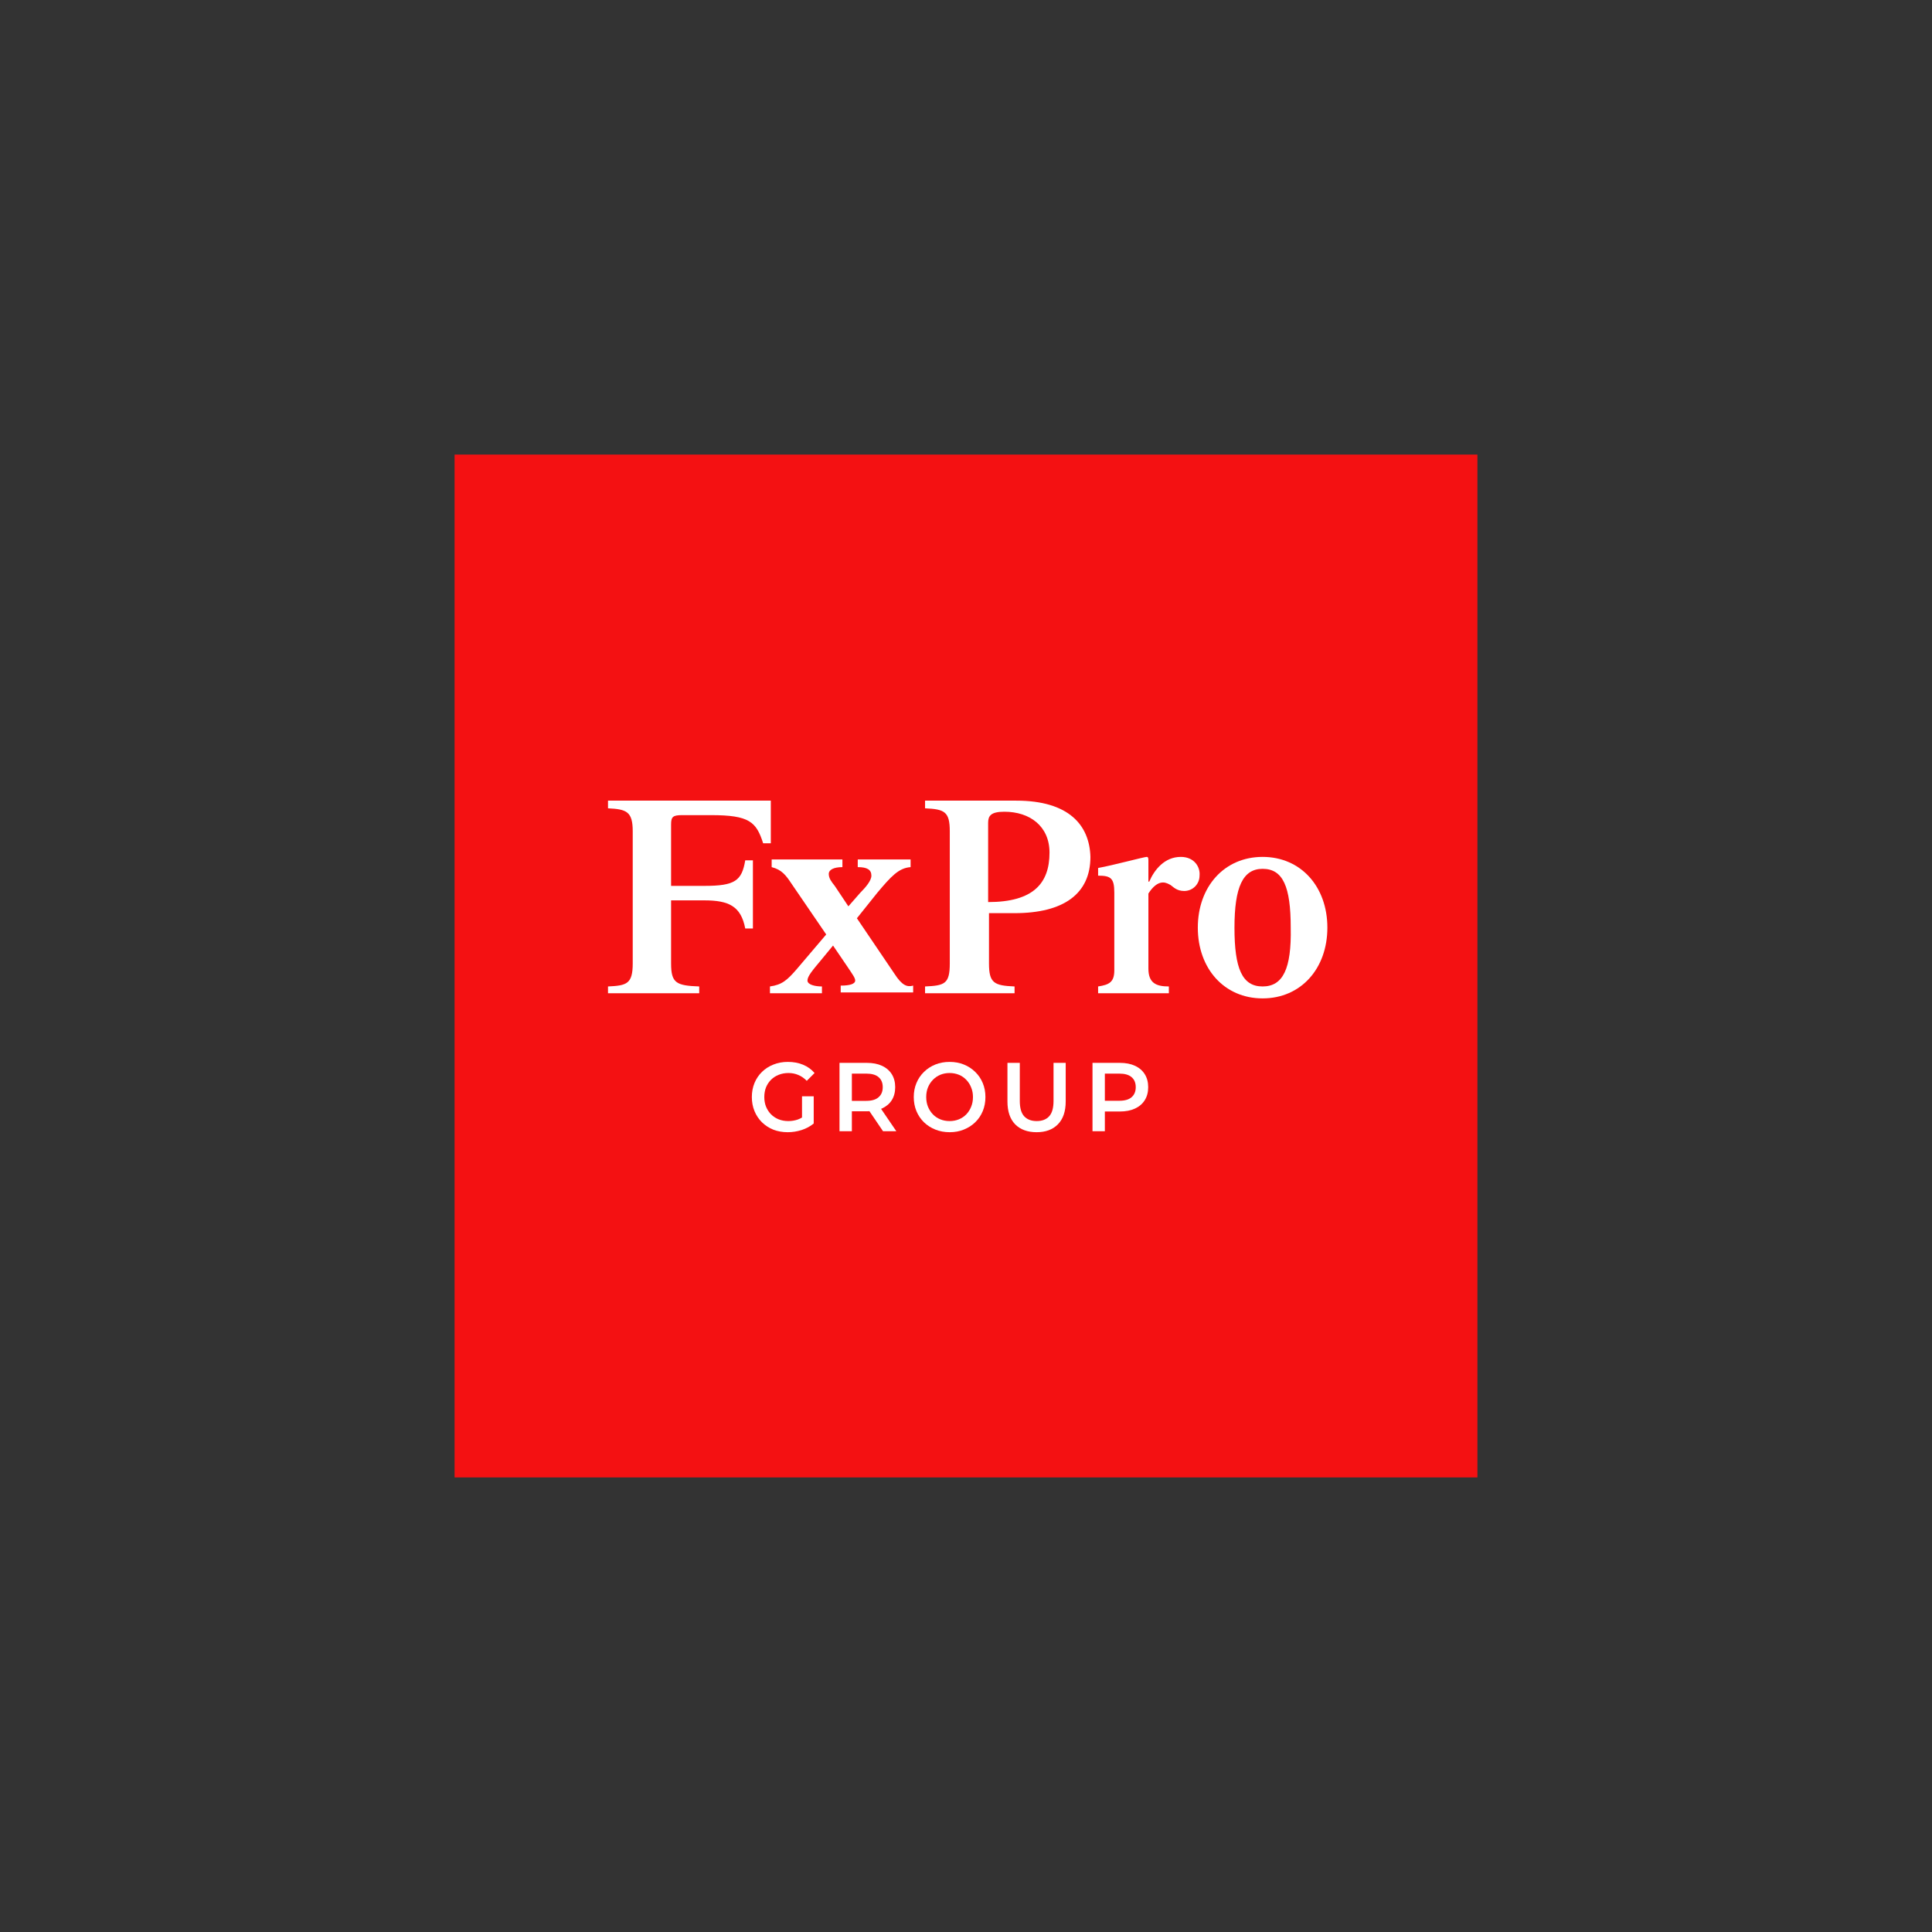 <svg width="170" height="170" viewBox="0 0 170 170" fill="none" xmlns="http://www.w3.org/2000/svg">
<rect x="0" y="0" width="170" height="170" fill="#333333" stroke="none"/>
<path d="M130 40H40V130H130V40Z" fill="#F41112"/>
<path d="M67.825 70.45H53.5V71.125C55.15 71.2 55.675 71.425 55.675 73.15V84.775C55.675 86.575 55.15 86.725 53.5 86.8V87.4H61.525V86.8C59.5 86.725 59.05 86.5 59.05 84.775V79.225H61.975C64.15 79.225 65.2 79.75 65.575 81.7H66.25V75.7H65.575C65.275 77.5 64.675 77.95 61.975 77.95H59.05V72.55C59.05 71.875 59.2 71.725 60.025 71.725H62.575C65.95 71.725 66.55 72.325 67.15 74.2H67.825V70.45Z" fill="white"/>
<path d="M78.7 85.675L75.4 80.8L77.2 78.55C78.4 77.125 79.075 76.375 80.125 76.3V75.625H75.475V76.3C76.3 76.3 76.675 76.525 76.675 77.05C76.675 77.5 76.15 78.1 75.7 78.55L74.65 79.75L73.45 77.95C73.15 77.575 72.925 77.275 72.925 76.9C72.925 76.525 73.375 76.3 74.125 76.3V75.625H67.9V76.3C68.8 76.525 69.175 77.05 69.625 77.725L72.7 82.225L70.15 85.225C69.25 86.275 68.8 86.65 67.75 86.8V87.4H72.325V86.8C71.725 86.8 71.05 86.65 71.05 86.275C71.05 85.9 71.5 85.375 72.25 84.475L73.3 83.2L74.575 85.075C75.025 85.75 75.25 86.05 75.25 86.275C75.25 86.575 74.8 86.725 73.975 86.725V87.325H80.35V86.725C79.825 86.875 79.375 86.725 78.7 85.675Z" fill="white"/>
<path d="M89.423 70.45H81.398V71.125C83.123 71.2 83.573 71.425 83.573 73.15V84.775C83.573 86.575 83.123 86.725 81.398 86.8V87.4H89.273V86.8C87.473 86.725 87.023 86.5 87.023 84.775V80.35H89.273C93.623 80.35 95.948 78.625 95.948 75.4C95.873 72.625 94.073 70.45 89.423 70.45ZM86.948 79.375V72.4C86.948 71.8 87.173 71.425 88.373 71.425C90.623 71.425 92.348 72.7 92.348 75.025C92.348 77.725 90.923 79.375 86.948 79.375Z" fill="white"/>
<path d="M103.9 75.4C102.475 75.4 101.575 76.525 101.125 77.575H101.05V75.775C101.05 75.55 101.05 75.4 100.9 75.4C100.675 75.4 97.9 76.15 96.625 76.375V77.05C97.75 77.05 98.05 77.275 98.05 78.55V85.375C98.05 86.425 97.6 86.65 96.625 86.8V87.4H102.85V86.8C101.725 86.8 101.05 86.5 101.05 85.225V78.625C101.425 78.025 101.875 77.65 102.325 77.65C102.625 77.65 102.85 77.8 103 77.875C103.225 78.025 103.525 78.4 104.2 78.4C104.95 78.4 105.55 77.8 105.55 77.05C105.625 76.3 105.1 75.4 103.9 75.4Z" fill="white"/>
<path d="M111.098 75.4C107.723 75.4 105.398 78.025 105.398 81.625C105.398 85.225 107.723 87.85 111.098 87.85C114.473 87.85 116.798 85.225 116.798 81.625C116.798 78.025 114.473 75.4 111.098 75.4ZM111.098 86.8C109.298 86.8 108.623 85.225 108.623 81.625C108.623 78.025 109.373 76.45 111.098 76.45C112.898 76.45 113.573 78.025 113.573 81.625C113.648 85.225 112.898 86.8 111.098 86.8Z" fill="white"/>
<path d="M69.309 99.625C68.852 99.625 68.431 99.55 68.046 99.402C67.667 99.247 67.335 99.032 67.051 98.757C66.767 98.476 66.546 98.147 66.39 97.769C66.234 97.391 66.156 96.978 66.156 96.531C66.156 96.084 66.234 95.672 66.39 95.294C66.546 94.916 66.767 94.589 67.051 94.314C67.341 94.033 67.678 93.819 68.063 93.669C68.447 93.515 68.868 93.438 69.325 93.438C69.822 93.438 70.267 93.521 70.663 93.687C71.065 93.853 71.402 94.096 71.675 94.417L70.989 95.105C70.761 94.87 70.513 94.698 70.245 94.589C69.983 94.475 69.693 94.417 69.376 94.417C69.069 94.417 68.785 94.469 68.523 94.572C68.261 94.675 68.035 94.821 67.845 95.01C67.656 95.199 67.508 95.423 67.402 95.68C67.302 95.938 67.252 96.222 67.252 96.531C67.252 96.835 67.302 97.116 67.402 97.373C67.508 97.631 67.656 97.858 67.845 98.052C68.035 98.241 68.258 98.388 68.514 98.491C68.771 98.594 69.055 98.645 69.367 98.645C69.657 98.645 69.936 98.6 70.203 98.508C70.477 98.41 70.736 98.25 70.981 98.027L71.6 98.86C71.293 99.112 70.936 99.304 70.529 99.436C70.128 99.562 69.721 99.625 69.309 99.625ZM70.571 98.714V96.463H71.6V98.86L70.571 98.714Z" fill="white"/>
<path d="M73.87 99.539V93.523H76.278C76.796 93.523 77.24 93.609 77.607 93.781C77.981 93.953 78.268 94.2 78.469 94.52C78.669 94.841 78.77 95.222 78.77 95.663C78.77 96.104 78.669 96.485 78.469 96.806C78.268 97.121 77.981 97.365 77.607 97.537C77.24 97.703 76.796 97.786 76.278 97.786H74.472L74.957 97.279V99.539H73.87ZM77.699 99.539L76.219 97.356H77.382L78.87 99.539H77.699ZM74.957 97.399L74.472 96.866H76.228C76.707 96.866 77.067 96.76 77.306 96.548C77.552 96.337 77.674 96.041 77.674 95.663C77.674 95.279 77.552 94.984 77.306 94.778C77.067 94.572 76.707 94.469 76.228 94.469H74.472L74.957 93.919V97.399Z" fill="white"/>
<path d="M83.565 99.625C83.108 99.625 82.687 99.548 82.302 99.393C81.917 99.238 81.583 99.023 81.299 98.748C81.014 98.468 80.794 98.141 80.638 97.769C80.482 97.391 80.404 96.978 80.404 96.531C80.404 96.084 80.482 95.675 80.638 95.302C80.794 94.924 81.014 94.598 81.299 94.323C81.583 94.042 81.917 93.824 82.302 93.669C82.687 93.515 83.105 93.438 83.556 93.438C84.013 93.438 84.431 93.515 84.811 93.669C85.195 93.824 85.53 94.042 85.814 94.323C86.098 94.598 86.319 94.924 86.475 95.302C86.631 95.675 86.709 96.084 86.709 96.531C86.709 96.978 86.631 97.391 86.475 97.769C86.319 98.147 86.098 98.473 85.814 98.748C85.53 99.023 85.195 99.238 84.811 99.393C84.431 99.548 84.016 99.625 83.565 99.625ZM83.556 98.645C83.852 98.645 84.125 98.594 84.376 98.491C84.627 98.388 84.844 98.241 85.028 98.052C85.212 97.858 85.354 97.634 85.454 97.382C85.56 97.124 85.613 96.841 85.613 96.531C85.613 96.222 85.56 95.941 85.454 95.689C85.354 95.431 85.212 95.208 85.028 95.019C84.844 94.824 84.627 94.675 84.376 94.572C84.125 94.469 83.852 94.417 83.556 94.417C83.261 94.417 82.988 94.469 82.737 94.572C82.492 94.675 82.274 94.824 82.085 95.019C81.901 95.208 81.756 95.431 81.65 95.689C81.549 95.941 81.499 96.222 81.499 96.531C81.499 96.835 81.549 97.116 81.65 97.373C81.756 97.631 81.901 97.858 82.085 98.052C82.269 98.241 82.486 98.388 82.737 98.491C82.988 98.594 83.261 98.645 83.556 98.645Z" fill="white"/>
<path d="M91.214 99.625C90.411 99.625 89.781 99.393 89.324 98.929C88.873 98.465 88.647 97.794 88.647 96.918V93.523H89.734V96.875C89.734 97.494 89.862 97.944 90.119 98.224C90.381 98.505 90.749 98.645 91.222 98.645C91.696 98.645 92.061 98.505 92.318 98.224C92.574 97.944 92.702 97.494 92.702 96.875V93.523H93.773V96.918C93.773 97.794 93.544 98.465 93.087 98.929C92.635 99.393 92.011 99.625 91.214 99.625Z" fill="white"/>
<path d="M96.131 99.539V93.523H98.539C99.058 93.523 99.501 93.609 99.869 93.781C100.242 93.953 100.53 94.2 100.73 94.52C100.931 94.841 101.031 95.222 101.031 95.663C101.031 96.104 100.931 96.485 100.73 96.806C100.53 97.127 100.242 97.373 99.869 97.545C99.501 97.717 99.058 97.803 98.539 97.803H96.733L97.218 97.279V99.539H96.131ZM97.218 97.399L96.733 96.858H98.489C98.969 96.858 99.328 96.755 99.568 96.548C99.813 96.337 99.936 96.041 99.936 95.663C99.936 95.279 99.813 94.984 99.568 94.778C99.328 94.572 98.969 94.469 98.489 94.469H96.733L97.218 93.919V97.399Z" fill="white"/>
</svg>
